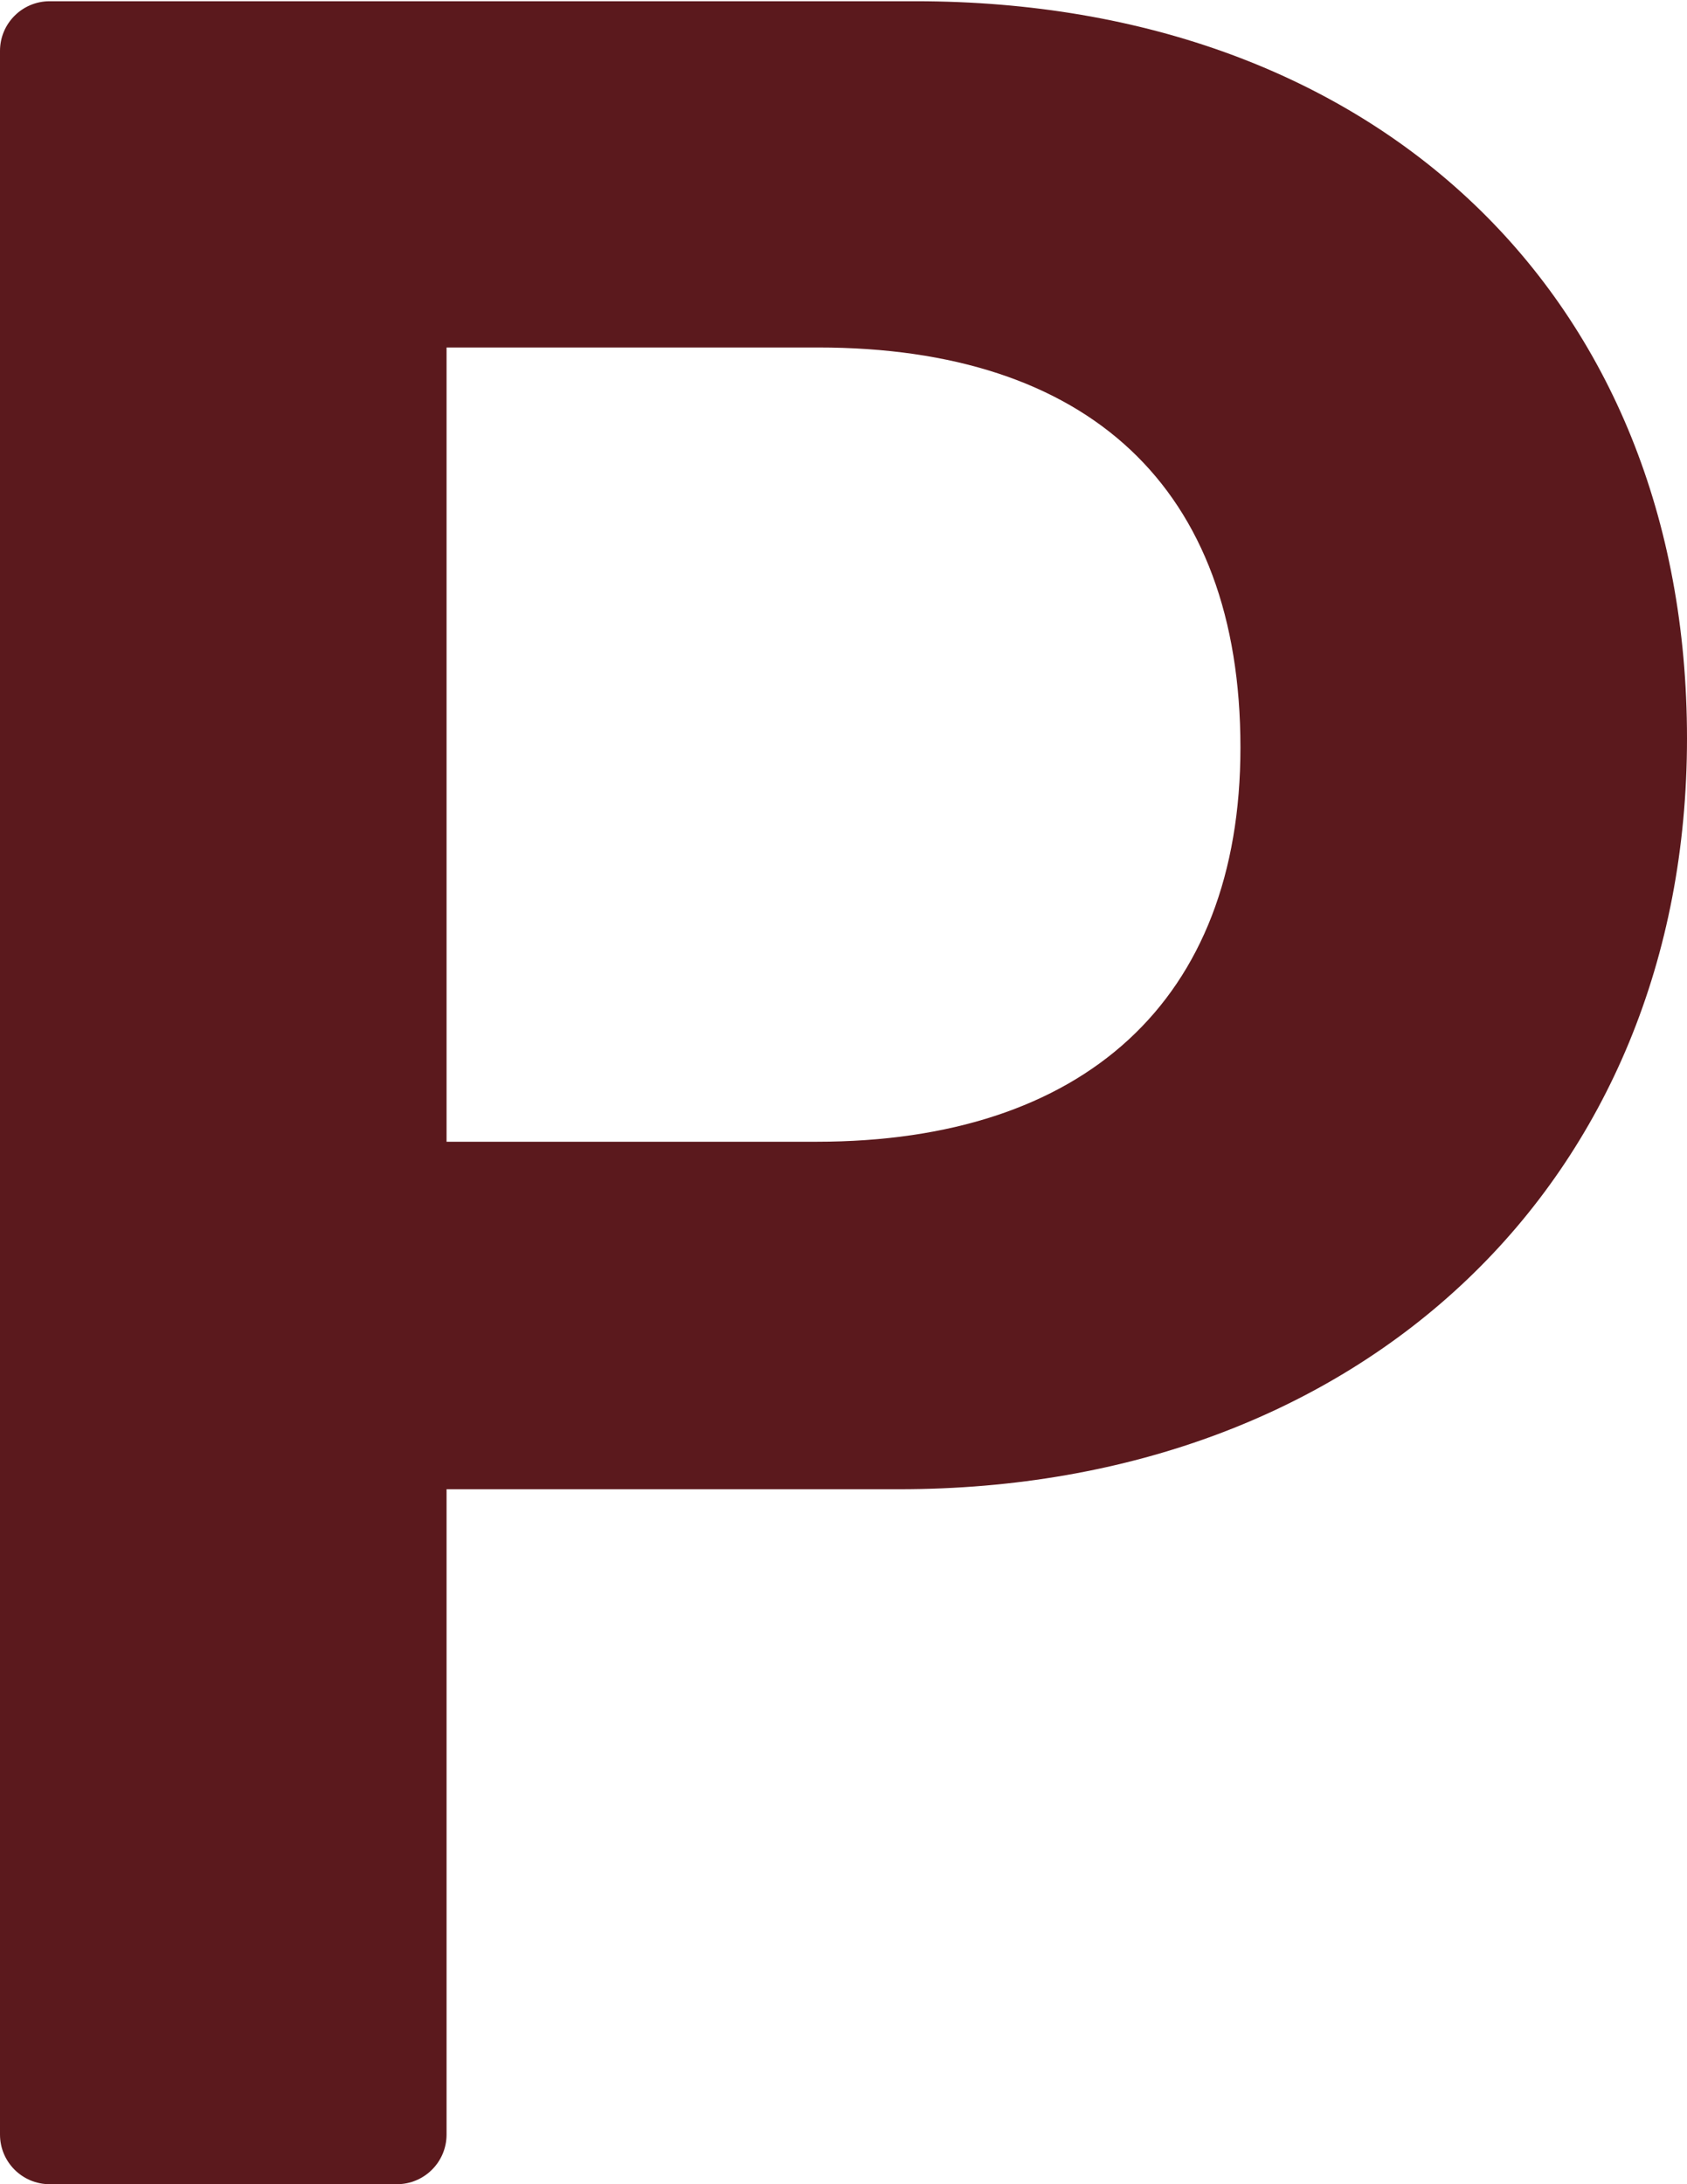 <?xml version="1.0" encoding="UTF-8" standalone="no"?><svg xmlns="http://www.w3.org/2000/svg" xmlns:xlink="http://www.w3.org/1999/xlink" fill="#5b191d" height="44" preserveAspectRatio="xMidYMid meet" version="1" viewBox="8.0 3.0 34.0 44.0" width="34" zoomAndPan="magnify"><g id="change1_1"><path d="M26.455,3.025H9c-0.552,0-1,0.448-1,1V46c0,0.552,0.448,1,1,1h7c0.552,0,1-0.448,1-1V33h9.125C35.472,33,42,26.78,42,17.875 C42,8.993,35.753,3.025,26.455,3.025z M24.459,26H17V10h7.488C29.929,10,33,12.815,33,18.059C33,23.156,29.841,26,24.459,26z" fill="inherit"/></g></svg>